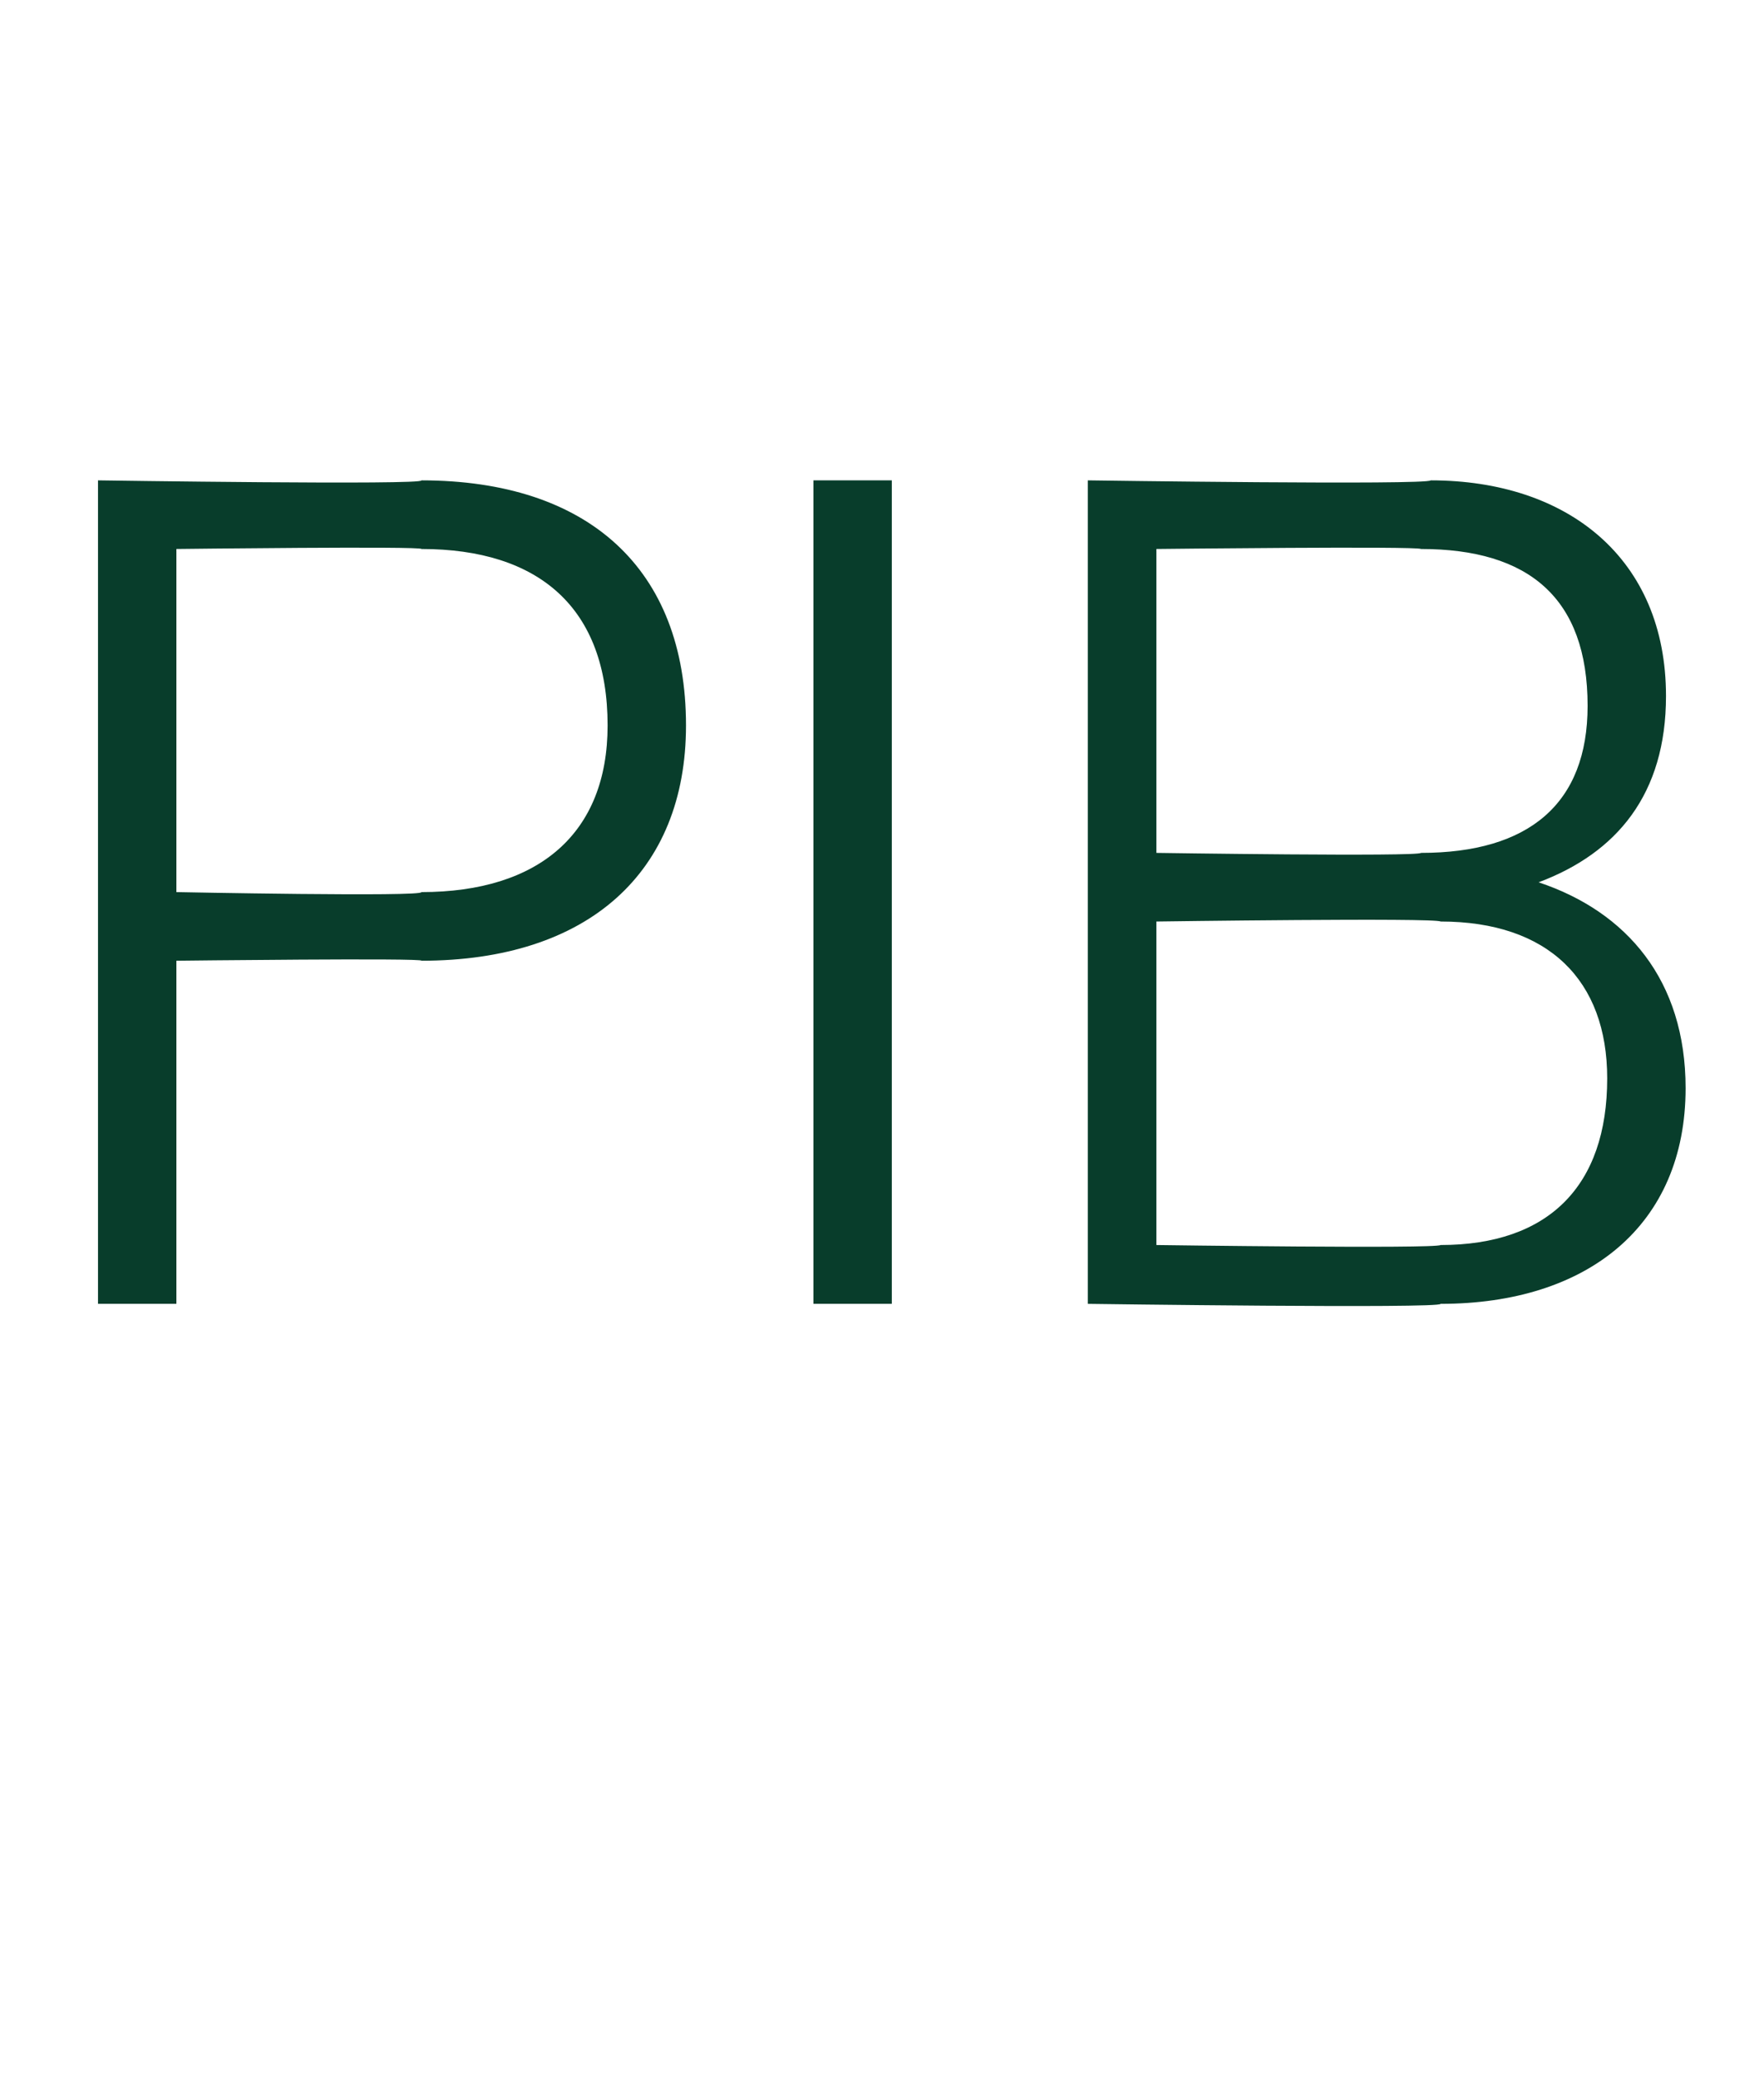 <?xml version="1.0" standalone="no"?><!DOCTYPE svg PUBLIC "-//W3C//DTD SVG 1.1//EN" "http://www.w3.org/Graphics/SVG/1.1/DTD/svg11.dtd"><svg xmlns="http://www.w3.org/2000/svg" version="1.1" width="18px" height="21.2px" viewBox="0 -1 18 21.2" style="top:-1px">  <desc>PIB</desc>  <defs/>  <g id="Polygon71434">    <path d="M 1 3.9 C 1 3.9 4.34 3.95 4.3 3.9 C 6 3.9 7 4.8 7 6.4 C 7 7.9 6 8.8 4.3 8.8 C 4.34 8.77 1.8 8.8 1.8 8.8 L 1.8 12.3 L 1 12.3 L 1 3.9 Z M 1.8 4.6 L 1.8 8.1 C 1.8 8.1 4.32 8.15 4.3 8.1 C 5.5 8.1 6.2 7.5 6.2 6.4 C 6.2 5.2 5.5 4.6 4.3 4.6 C 4.32 4.57 1.8 4.6 1.8 4.6 Z M 8.3 3.9 L 9.1 3.9 L 9.1 12.3 L 8.3 12.3 L 8.3 3.9 Z M 11.1 3.9 C 11.1 3.9 14.56 3.95 14.6 3.9 C 16 3.9 17 4.7 17 6.1 C 17 7.1 16.5 7.7 15.7 8 C 16.6 8.3 17.2 9 17.2 10.1 C 17.2 11.5 16.2 12.3 14.7 12.3 C 14.71 12.35 11.1 12.3 11.1 12.3 L 11.1 3.9 Z M 11.8 4.6 L 11.8 7.7 C 11.8 7.7 14.47 7.74 14.5 7.7 C 15.6 7.7 16.2 7.2 16.2 6.2 C 16.2 5.1 15.6 4.6 14.5 4.6 C 14.47 4.57 11.8 4.6 11.8 4.6 Z M 11.8 8.4 L 11.8 11.7 C 11.8 11.7 14.65 11.74 14.7 11.7 C 15.8 11.7 16.4 11.1 16.4 10 C 16.4 9 15.8 8.4 14.7 8.4 C 14.65 8.36 11.8 8.4 11.8 8.4 Z " stroke="none" fill="#083d2b"/>  </g></svg>